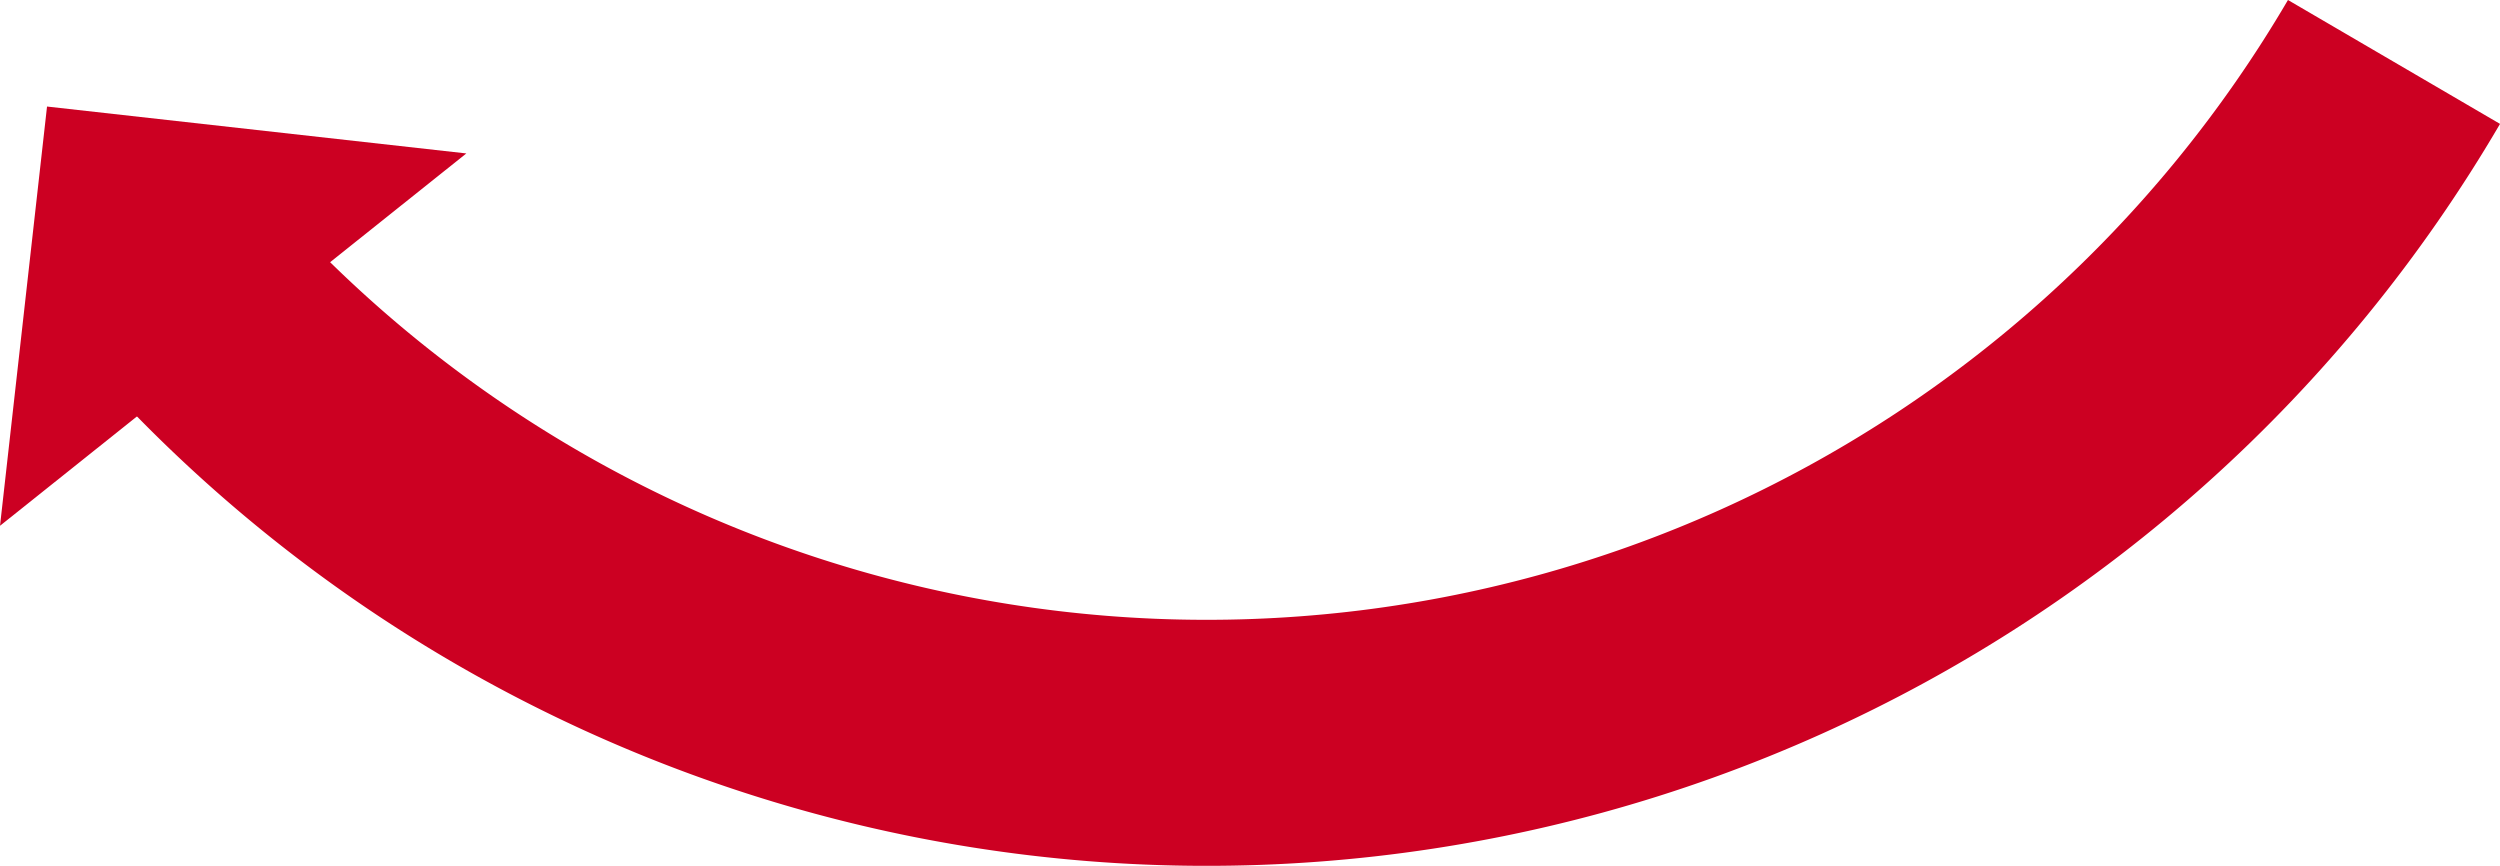 <svg height="39.765" viewBox="0 0 114.817 39.765" width="114.817" xmlns="http://www.w3.org/2000/svg"><g fill="#c02"><path d="m1642.98 525.855a68.8 68.8 0 0 0 109.486-12.437l-9.739-5.69a57.549 57.549 0 0 1 -91.529 10.4l-8.218 7.725z" transform="translate(-1637.648 -507.728)"/><path d="m1659.67 514.22-21.416 17.1 2.159-19.254z" transform="translate(-1638.253 -507.173)"/></g></svg>